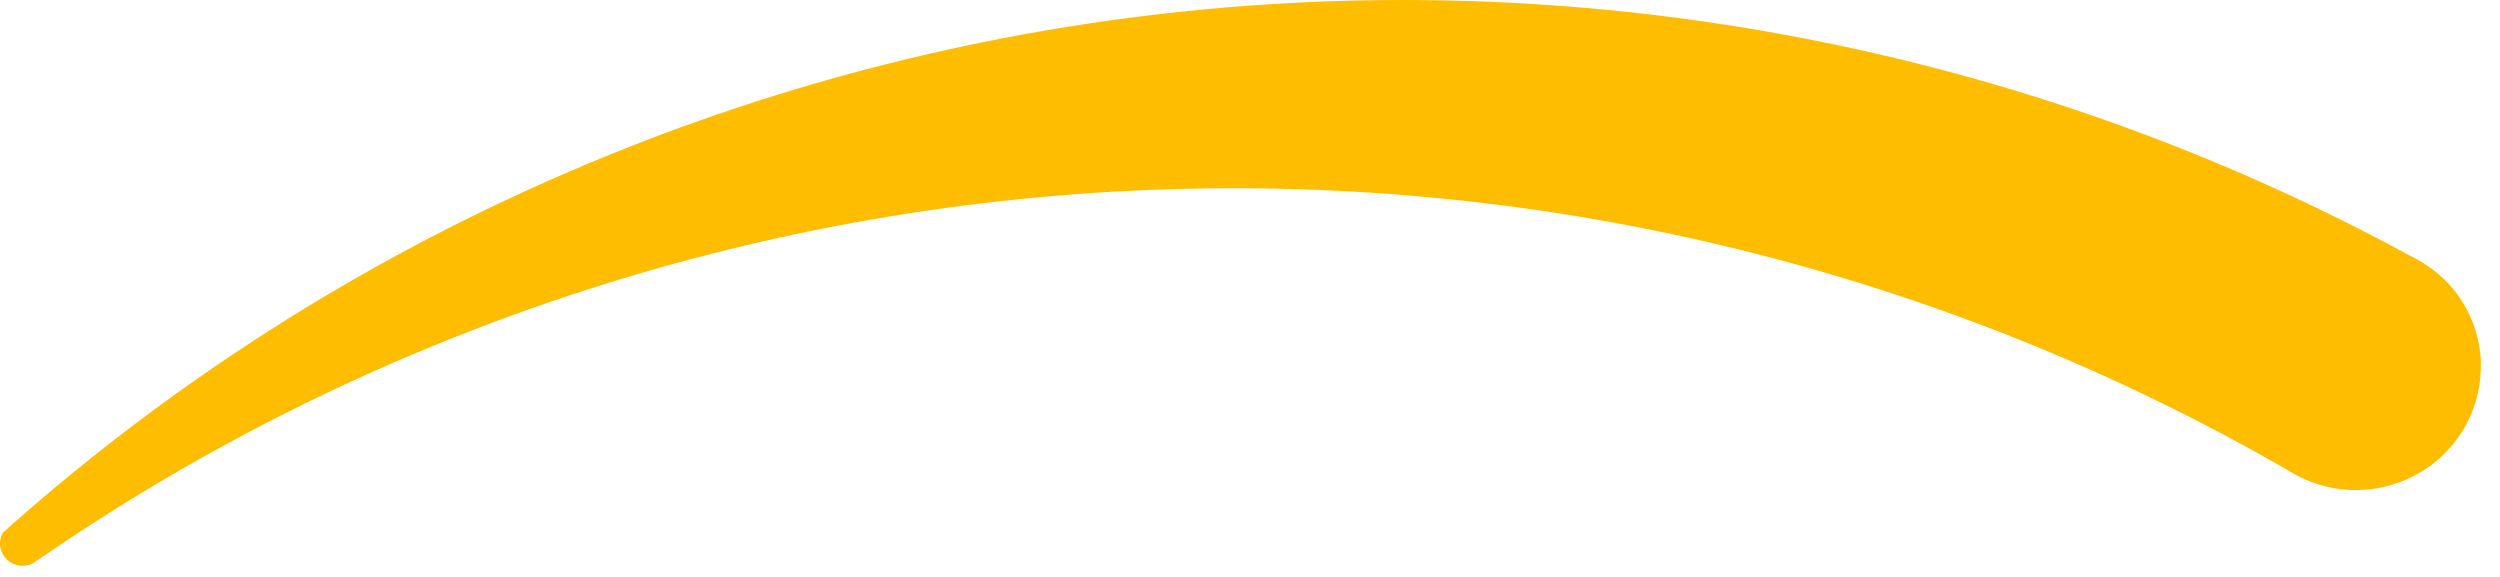 <?xml version="1.0" encoding="utf-8"?>
<svg xmlns="http://www.w3.org/2000/svg" fill="none" height="100%" overflow="visible" preserveAspectRatio="none" style="display: block;" viewBox="0 0 39 9" width="100%">
<path d="M38.7 5.654C38.711 5.993 38.632 6.329 38.469 6.629C38.307 6.928 38.067 7.18 37.774 7.358C37.481 7.536 37.146 7.635 36.802 7.644C36.458 7.653 36.118 7.572 35.816 7.409C35.781 7.389 35.747 7.369 35.713 7.35C35.711 7.347 35.708 7.346 35.708 7.346C30.334 4.238 24.168 2.716 17.944 2.962C11.719 3.208 5.697 5.212 0.592 8.735C0.565 8.752 0.539 8.77 0.513 8.788C0.467 8.811 0.417 8.824 0.365 8.826C0.319 8.827 0.273 8.82 0.229 8.804C0.186 8.788 0.146 8.763 0.112 8.732C0.078 8.701 0.051 8.663 0.032 8.621C0.012 8.58 0.002 8.534 0 8.489C-0.002 8.427 0.013 8.365 0.043 8.311C0.101 8.258 0.16 8.206 0.219 8.154C5.237 3.735 11.52 0.958 18.202 0.207C24.885 -0.545 31.64 0.765 37.537 3.957C37.537 3.957 37.54 3.957 37.542 3.96L37.683 4.034C37.891 4.145 38.077 4.291 38.234 4.467C38.523 4.799 38.688 5.218 38.702 5.655" fill="#FFBD00" id="Vector"/>
</svg>